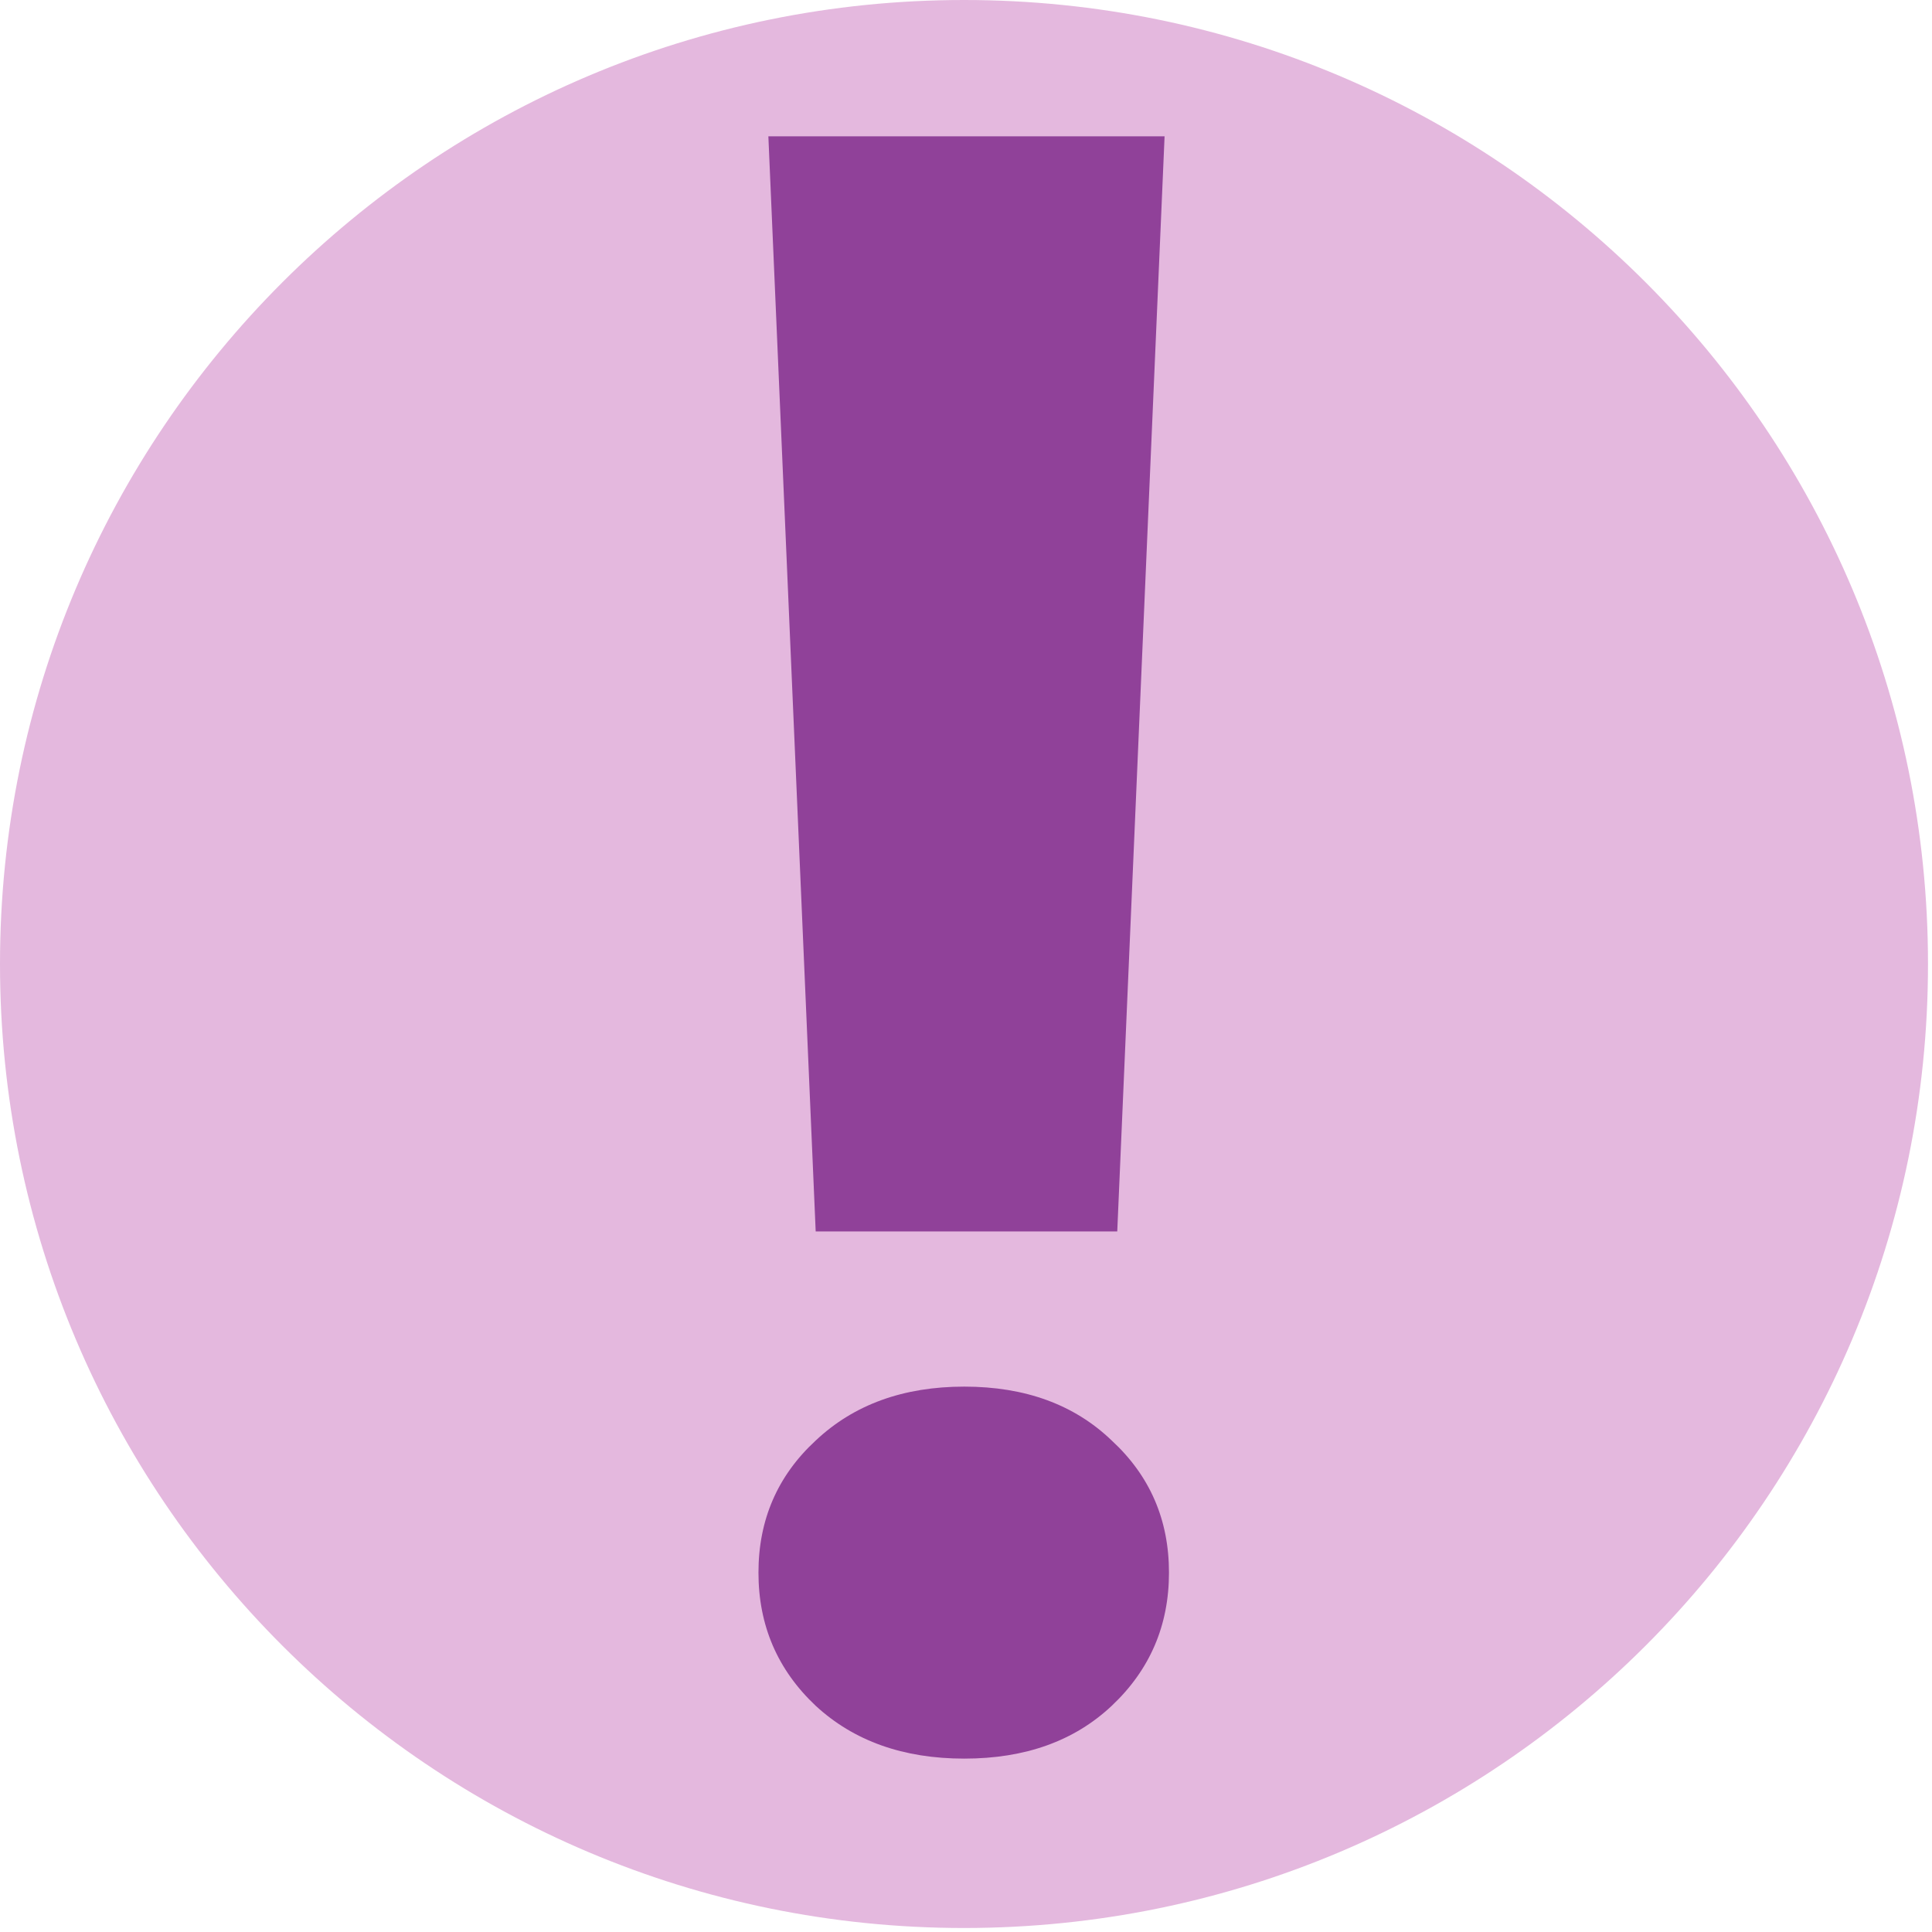 <svg width="180" height="180" viewBox="0 0 180 180" fill="none" xmlns="http://www.w3.org/2000/svg">
<g clip-path="url(#clip0_53_2062)">
<path d="M89.813 179.627C139.416 179.627 179.627 139.416 179.627 89.814C179.627 40.211 139.416 0 89.813 0C40.211 0 0 40.211 0 89.814C0 139.416 40.211 179.627 89.813 179.627Z" fill="#E4B8DE"/>
<mask id="mask0_53_2062" style="mask-type:alpha" maskUnits="userSpaceOnUse" x="0" y="0" width="180" height="180">
<path d="M89.813 179.627C139.416 179.627 179.627 139.416 179.627 89.814C179.627 40.211 139.416 0 89.813 0C40.211 0 0 40.211 0 89.814C0 139.416 40.211 179.627 89.813 179.627Z" fill="#E4B8DE"/>
</mask>
<g mask="url(#mask0_53_2062)">
<path d="M108.501 12.703L104.092 114.729H75.996L71.587 12.703H108.501ZM70.664 146.517C70.664 141.595 72.441 137.493 75.996 134.212C79.551 130.862 84.165 129.188 89.839 129.188C95.513 129.188 100.093 130.862 103.579 134.212C107.134 137.493 108.911 141.595 108.911 146.517C108.911 151.438 107.134 155.574 103.579 158.924C100.093 162.205 95.513 163.846 89.839 163.846C84.165 163.846 79.551 162.205 75.996 158.924C72.441 155.574 70.664 151.438 70.664 146.517Z" fill="#904199"/>
</g>
</g>
<defs>
<clipPath id="clip0_53_2062">
<rect width="180" height="180" fill="white"/>
</clipPath>
</defs>
</svg>
